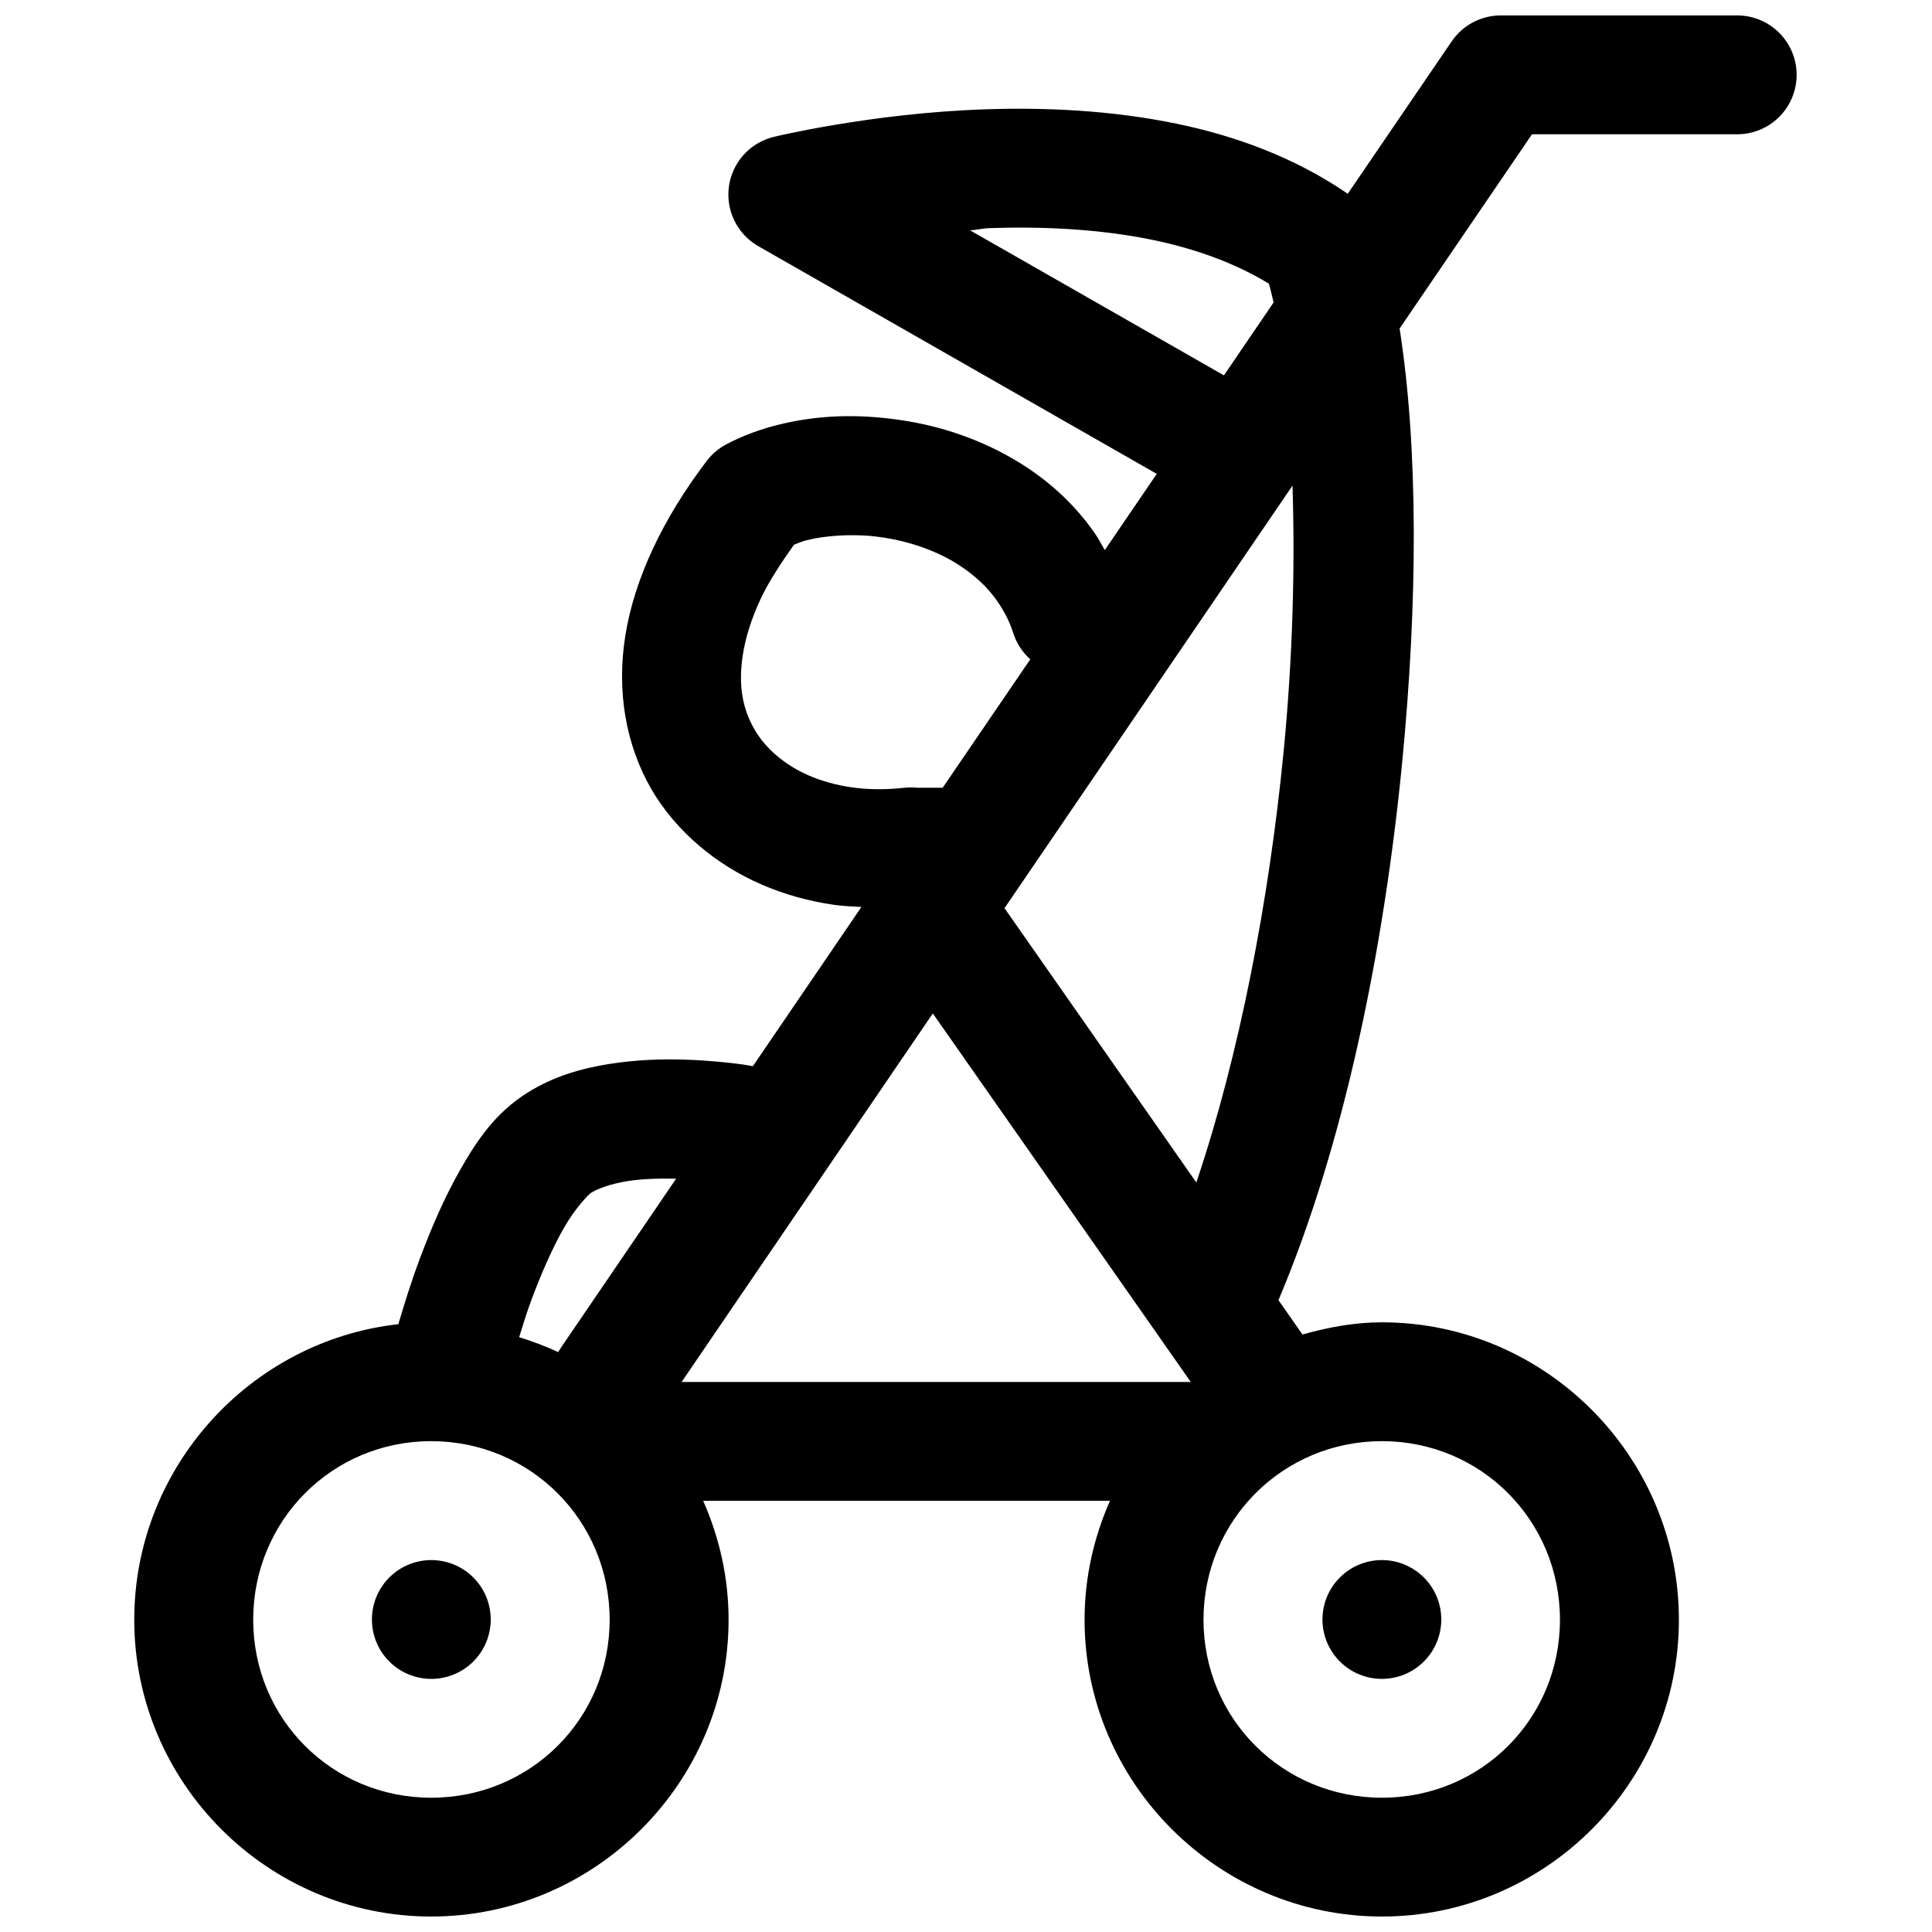 <?xml version="1.0" encoding="UTF-8"?>
<!-- Uploaded to: ICON Repo, www.svgrepo.com, Generator: ICON Repo Mixer Tools -->
<svg width="800px" height="800px" version="1.1" viewBox="144 144 512 512" xmlns="http://www.w3.org/2000/svg">
 <defs>
  <clipPath id="a">
   <path d="m179 148.09h442v503.81h-442z"/>
  </clipPath>
 </defs>
 <g clip-path="url(#a)">
  <path d="m541.73 148.09c-5.203-0.004-10.07 2.562-13.008 6.856l-27.551 40.406c-13.902-9.539-29.543-15.293-45.234-18.543-17.465-3.613-34.965-4.367-50.676-3.844-15.711 0.527-29.566 2.387-39.637 4.059-10.07 1.672-16.605 3.258-16.605 3.258v0.004c-4.098 1.004-7.617 3.613-9.773 7.234-2.16 3.625-2.773 7.961-1.703 12.043 1.07 4.078 3.731 7.559 7.387 9.66l105.62 60.359-13.773 20.203c-0.848-1.449-1.617-2.977-2.555-4.336-3.305-4.781-7.148-8.949-11.375-12.543-4.231-3.598-8.832-6.598-13.594-9.074-4.758-2.477-9.656-4.422-14.668-5.902-5.012-1.48-10.164-2.469-15.223-3.043-5.059-0.578-10.039-0.75-14.973-0.465-4.938 0.289-9.758 1.035-14.422 2.215-4.668 1.184-9.23 2.871-13.469 5.106-2 1.051-3.754 2.519-5.137 4.305-6.012 7.906-10.805 15.785-14.391 23.492-3.582 7.711-6.019 15.309-7.227 22.758-1.207 7.449-1.18 14.73 0 21.617 1.18 6.887 3.512 13.418 6.856 19.188 3.344 5.773 7.707 10.762 12.668 15.008 4.965 4.242 10.602 7.727 16.637 10.332 6.031 2.606 12.453 4.387 19.156 5.352 2.371 0.34 4.805 0.43 7.227 0.555l-28.777 42.215c-1.078-0.195-1.074-0.25-2.613-0.461-3.914-0.539-9.32-1.094-15.438-1.293-6.121-0.199-13 0.031-20.109 1.168-7.109 1.141-14.512 3.176-21.527 7.566-8.418 5.269-13.285 12.477-17.648 20.078-4.367 7.606-7.894 15.887-10.797 23.617-2.539 6.766-4.316 12.625-5.812 17.68-39.23 4.375-69.988 37.973-69.988 78.32 0 43.289 35.398 78.66 78.691 78.66 43.289 0 78.812-35.371 78.812-78.66 0-11.195-2.465-21.844-6.734-31.52h107.81c-4.269 9.672-6.734 20.324-6.734 31.52 0 43.289 35.523 78.66 78.812 78.66s78.691-35.371 78.691-78.66c0-43.289-35.398-78.812-78.691-78.812-7.336 0-14.309 1.324-21.062 3.231l-6.367-9.102c17.363-41.059 27.949-92.809 32.785-142.53 4.168-42.859 4.254-83.41-0.68-114.97l35.086-51.477h54.738c5.539-0.125 10.609-3.152 13.344-7.973 2.738-4.82 2.738-10.723 0-15.543-2.734-4.824-7.805-7.852-13.344-7.973zm-135.43 56.363c13.922-0.465 29.102 0.211 43.234 3.137 11.355 2.352 21.836 6.172 30.75 11.594 0.426 1.598 0.844 3.207 1.23 4.981l-13.16 19.312-67.281-38.438c1.984-0.113 3.18-0.516 5.227-0.586zm80.227 68.234c0.688 21.371 0.074 45.504-2.336 70.293-3.844 39.535-11.773 80.711-23.152 114.39l-50.832-72.695zm-120.29 13.254c3.082-0.18 6.367-0.16 9.656 0.215s6.555 1.023 9.746 1.969c3.195 0.941 6.238 2.152 9.07 3.629 2.836 1.473 5.496 3.289 7.781 5.227 2.281 1.938 4.16 3.977 5.812 6.367 1.652 2.387 3.098 5.027 4.09 8.027v-0.004c0.828 2.84 2.438 5.387 4.644 7.352l-23.219 34.039h-6.734c-1.207-0.129-2.422-0.117-3.629 0.031-0.441 0.023-0.883 0.062-1.32 0.125-4.398 0.387-8.602 0.285-12.516-0.277-4.102-0.59-7.953-1.699-11.285-3.137s-6.199-3.289-8.609-5.352c-2.41-2.059-4.293-4.289-5.781-6.856-1.488-2.566-2.606-5.438-3.168-8.703-0.559-3.266-0.57-6.996 0.121-11.285 0.695-4.289 2.137-9.125 4.644-14.516 2.047-4.398 5.297-9.383 8.855-14.422 1.094-0.414 1.934-0.84 3.231-1.168 2.551-0.648 5.527-1.082 8.609-1.262zm24.969 126.63 68.359 97.664h-134.93zm-68.02 43.789-30.625 44.926c-0.23 0.34-0.445 0.688-0.648 1.047-3.32-1.594-6.777-2.848-10.332-3.969 1.074-3.363 1.914-6.332 3.324-10.086 2.516-6.707 5.519-13.617 8.578-18.941 3.055-5.324 6.574-8.863 7.102-9.195 1.934-1.211 5.391-2.438 9.746-3.137 3.949-0.633 8.535-0.73 12.855-0.645zm-64.914 69.559c26.277 0 47.293 21.047 47.293 47.324s-21.016 47.172-47.293 47.172c-26.277 0-47.172-20.895-47.172-47.172s20.895-47.324 47.172-47.324zm251.96 0c26.277 0 47.172 21.047 47.172 47.324s-20.895 47.172-47.172 47.172-47.293-20.895-47.293-47.172 21.016-47.324 47.293-47.324zm-251.93 31.516c-4.176 0-8.18 1.66-11.133 4.613s-4.609 6.957-4.609 11.133c0 4.176 1.656 8.18 4.609 11.133s6.957 4.609 11.133 4.609 8.18-1.656 11.133-4.609 4.613-6.957 4.613-11.133c0-4.176-1.66-8.18-4.613-11.133s-6.957-4.613-11.133-4.613zm251.91 0c-4.176 0-8.18 1.66-11.133 4.613s-4.613 6.957-4.613 11.133c0 4.176 1.66 8.18 4.613 11.133s6.957 4.609 11.133 4.609 8.18-1.656 11.133-4.609 4.609-6.957 4.609-11.133c0-4.176-1.656-8.18-4.609-11.133s-6.957-4.613-11.133-4.613z" fill-rule="evenodd"/>
 </g>
</svg>